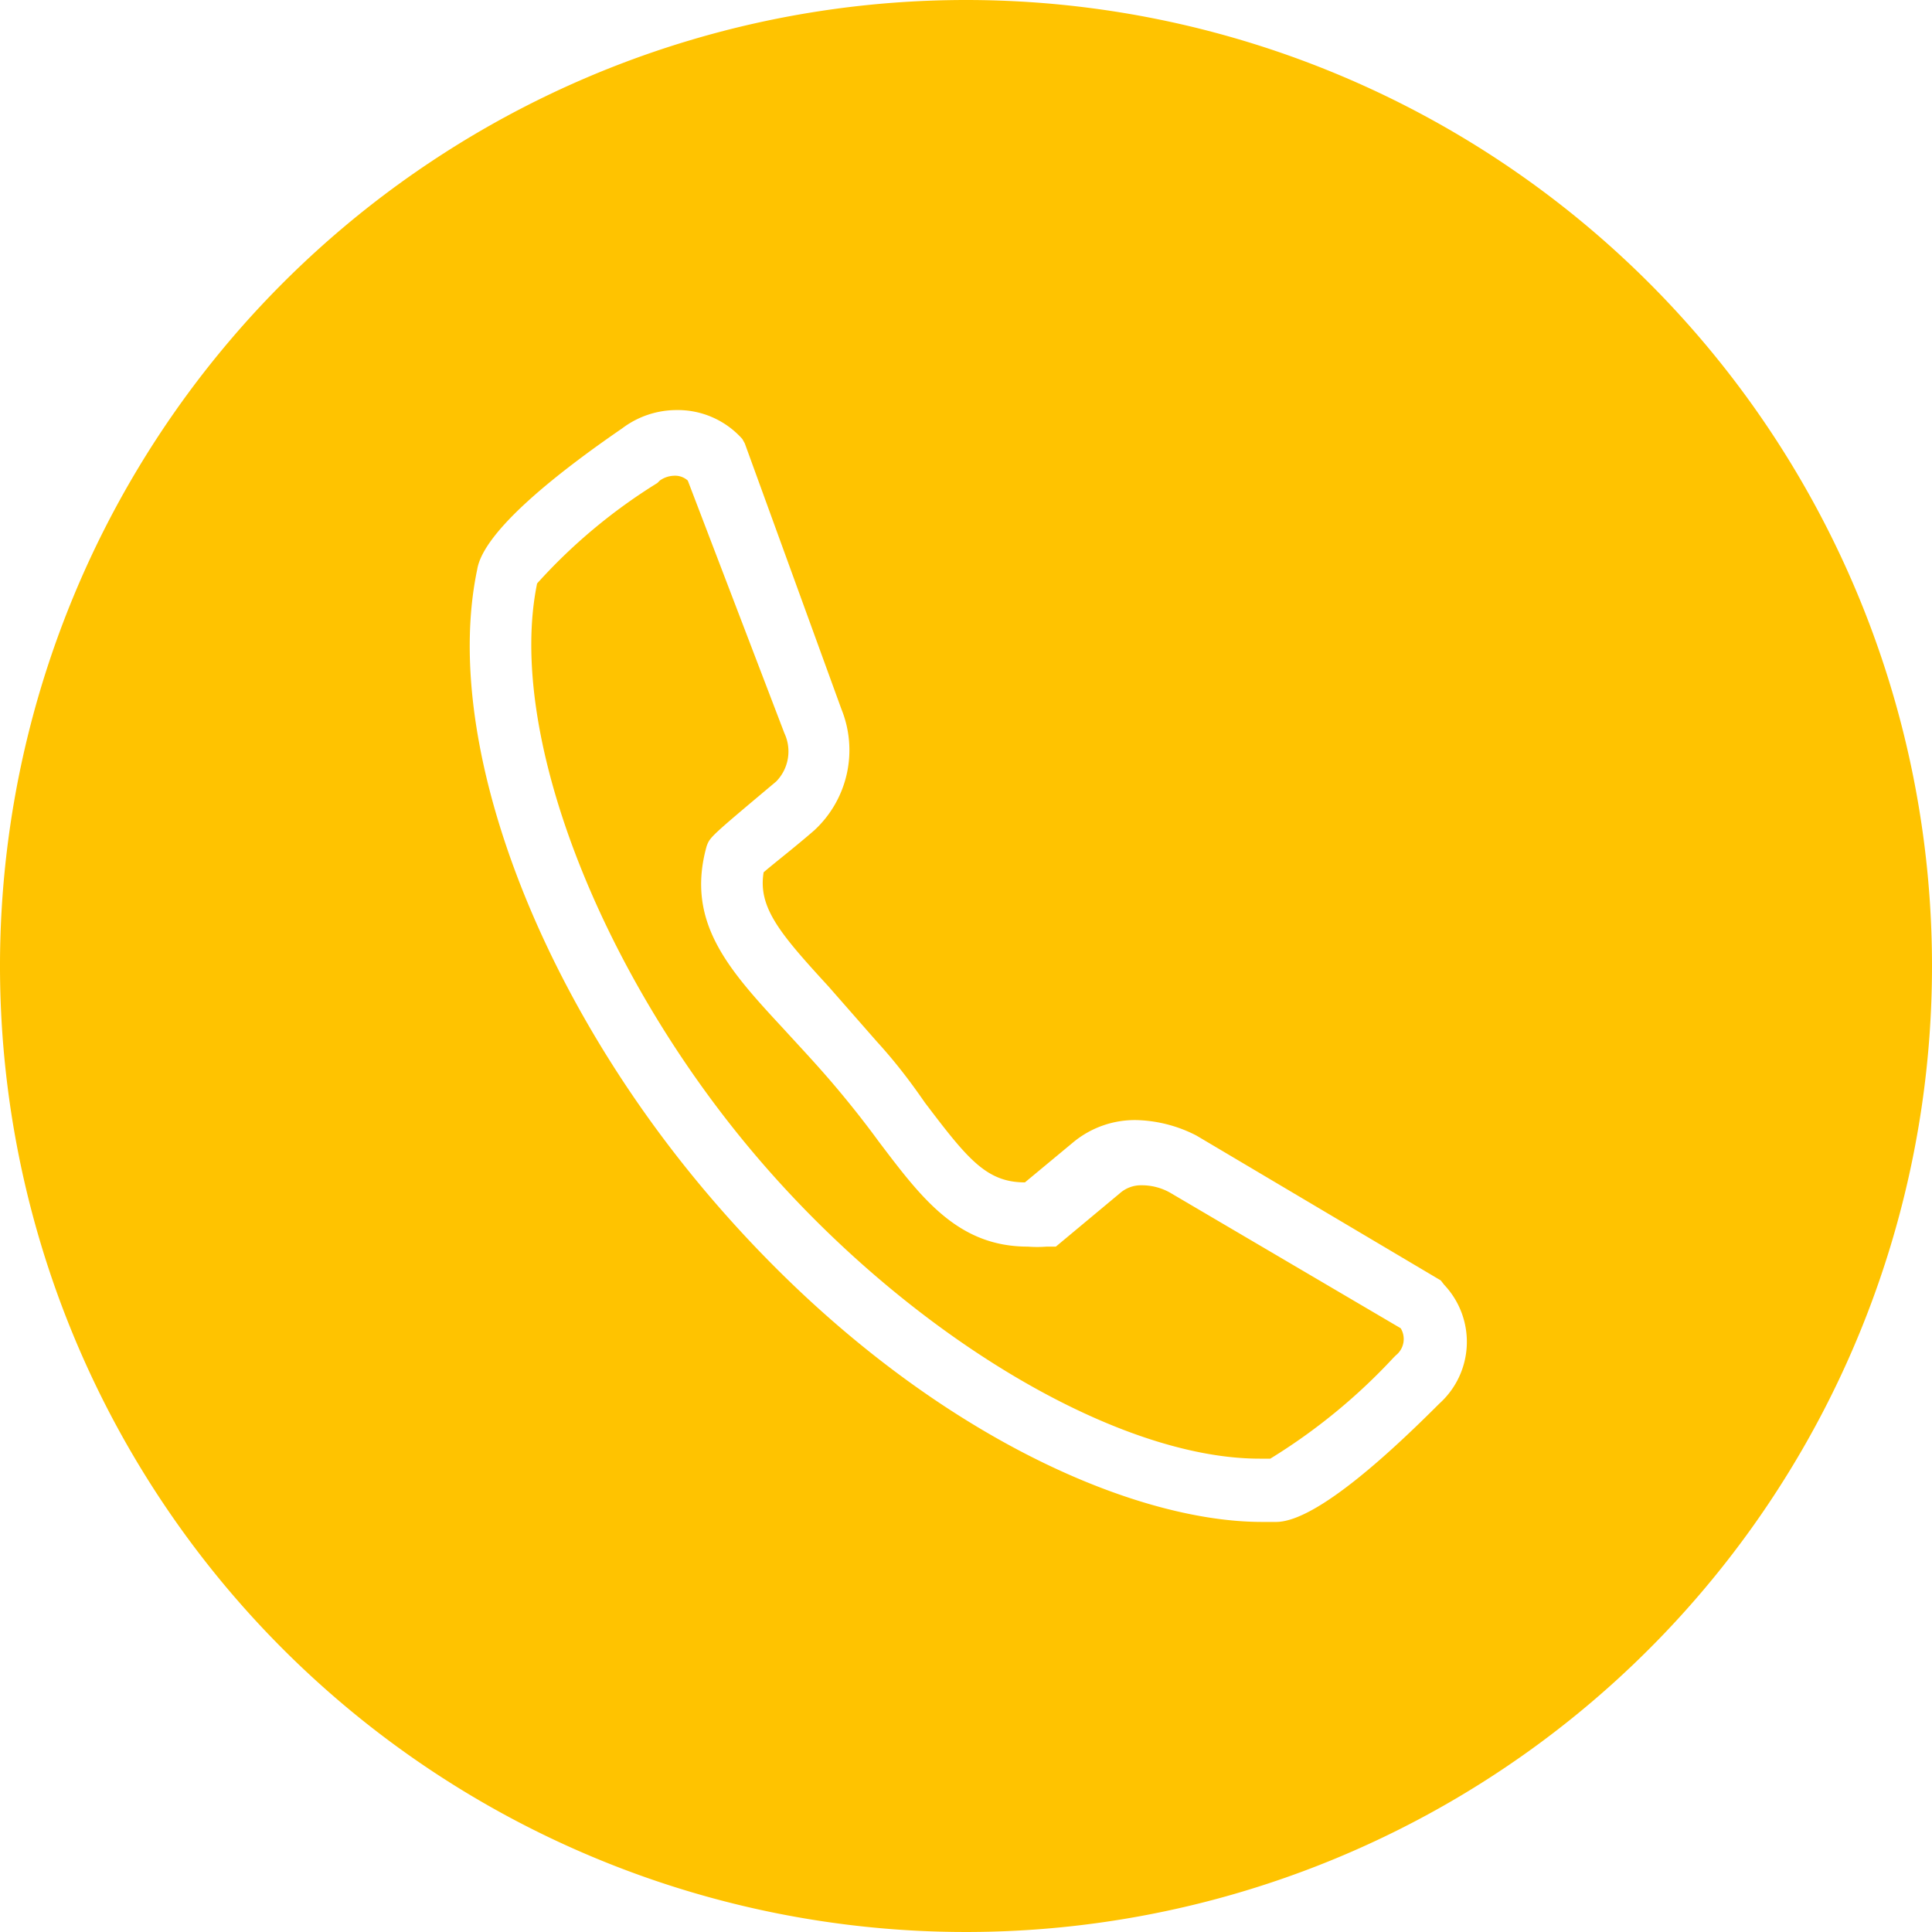 <svg xmlns="http://www.w3.org/2000/svg" viewBox="0 0 40 40"><defs><style>.cls-1{fill:#ffc300;}</style></defs><g id="Capa_2" data-name="Capa 2"><g id="Capa_1-2" data-name="Capa 1"><path class="cls-1" d="M29,27.5a.43.43,0,0,1-.1.56l-.05.05a12.16,12.16,0,0,1-2.55,2.09h-.22c-3,0-7.37-2.62-10.53-6.39s-5.06-8.66-4.43-11.73A11.46,11.46,0,0,1,13.61,10l.05-.05a.53.53,0,0,1,.29-.1.39.39,0,0,1,.29.1l2,5.23a.89.89,0,0,1-.17,1c-1.37,1.15-1.37,1.15-1.44,1.34-.44,1.58.46,2.56,1.61,3.8.31.34.65.7,1,1.11s.68.83.95,1.2c.88,1.16,1.63,2.18,3.09,2.18a2.55,2.55,0,0,0,.39,0l.19,0,1.32-1.1a.66.66,0,0,1,.46-.17,1.19,1.19,0,0,1,.58.15ZM40,20A20,20,0,1,1,20,0,20,20,0,0,1,40,20ZM29.9,26.6l-.07-.09-5.06-3a2.86,2.86,0,0,0-1.24-.32,2,2,0,0,0-1.31.46l-1,.83c-.8,0-1.19-.49-2.07-1.65-.27-.39-.58-.81-1-1.27l-1-1.14c-1-1.09-1.46-1.63-1.34-2.36.22-.19.66-.53,1.05-.87a2.26,2.26,0,0,0,.56-2.51l-2-5.5-.05-.09A1.79,1.79,0,0,0,14,8.49a1.87,1.87,0,0,0-1.12.38c-1.31.9-2.87,2.12-3,2.92-.73,3.48,1.17,8.66,4.72,12.87,4,4.74,8.66,6.85,11.53,6.85h.29c.85,0,2.48-1.55,3.38-2.45A1.72,1.72,0,0,0,29.9,26.6Z"/></g></g></svg>